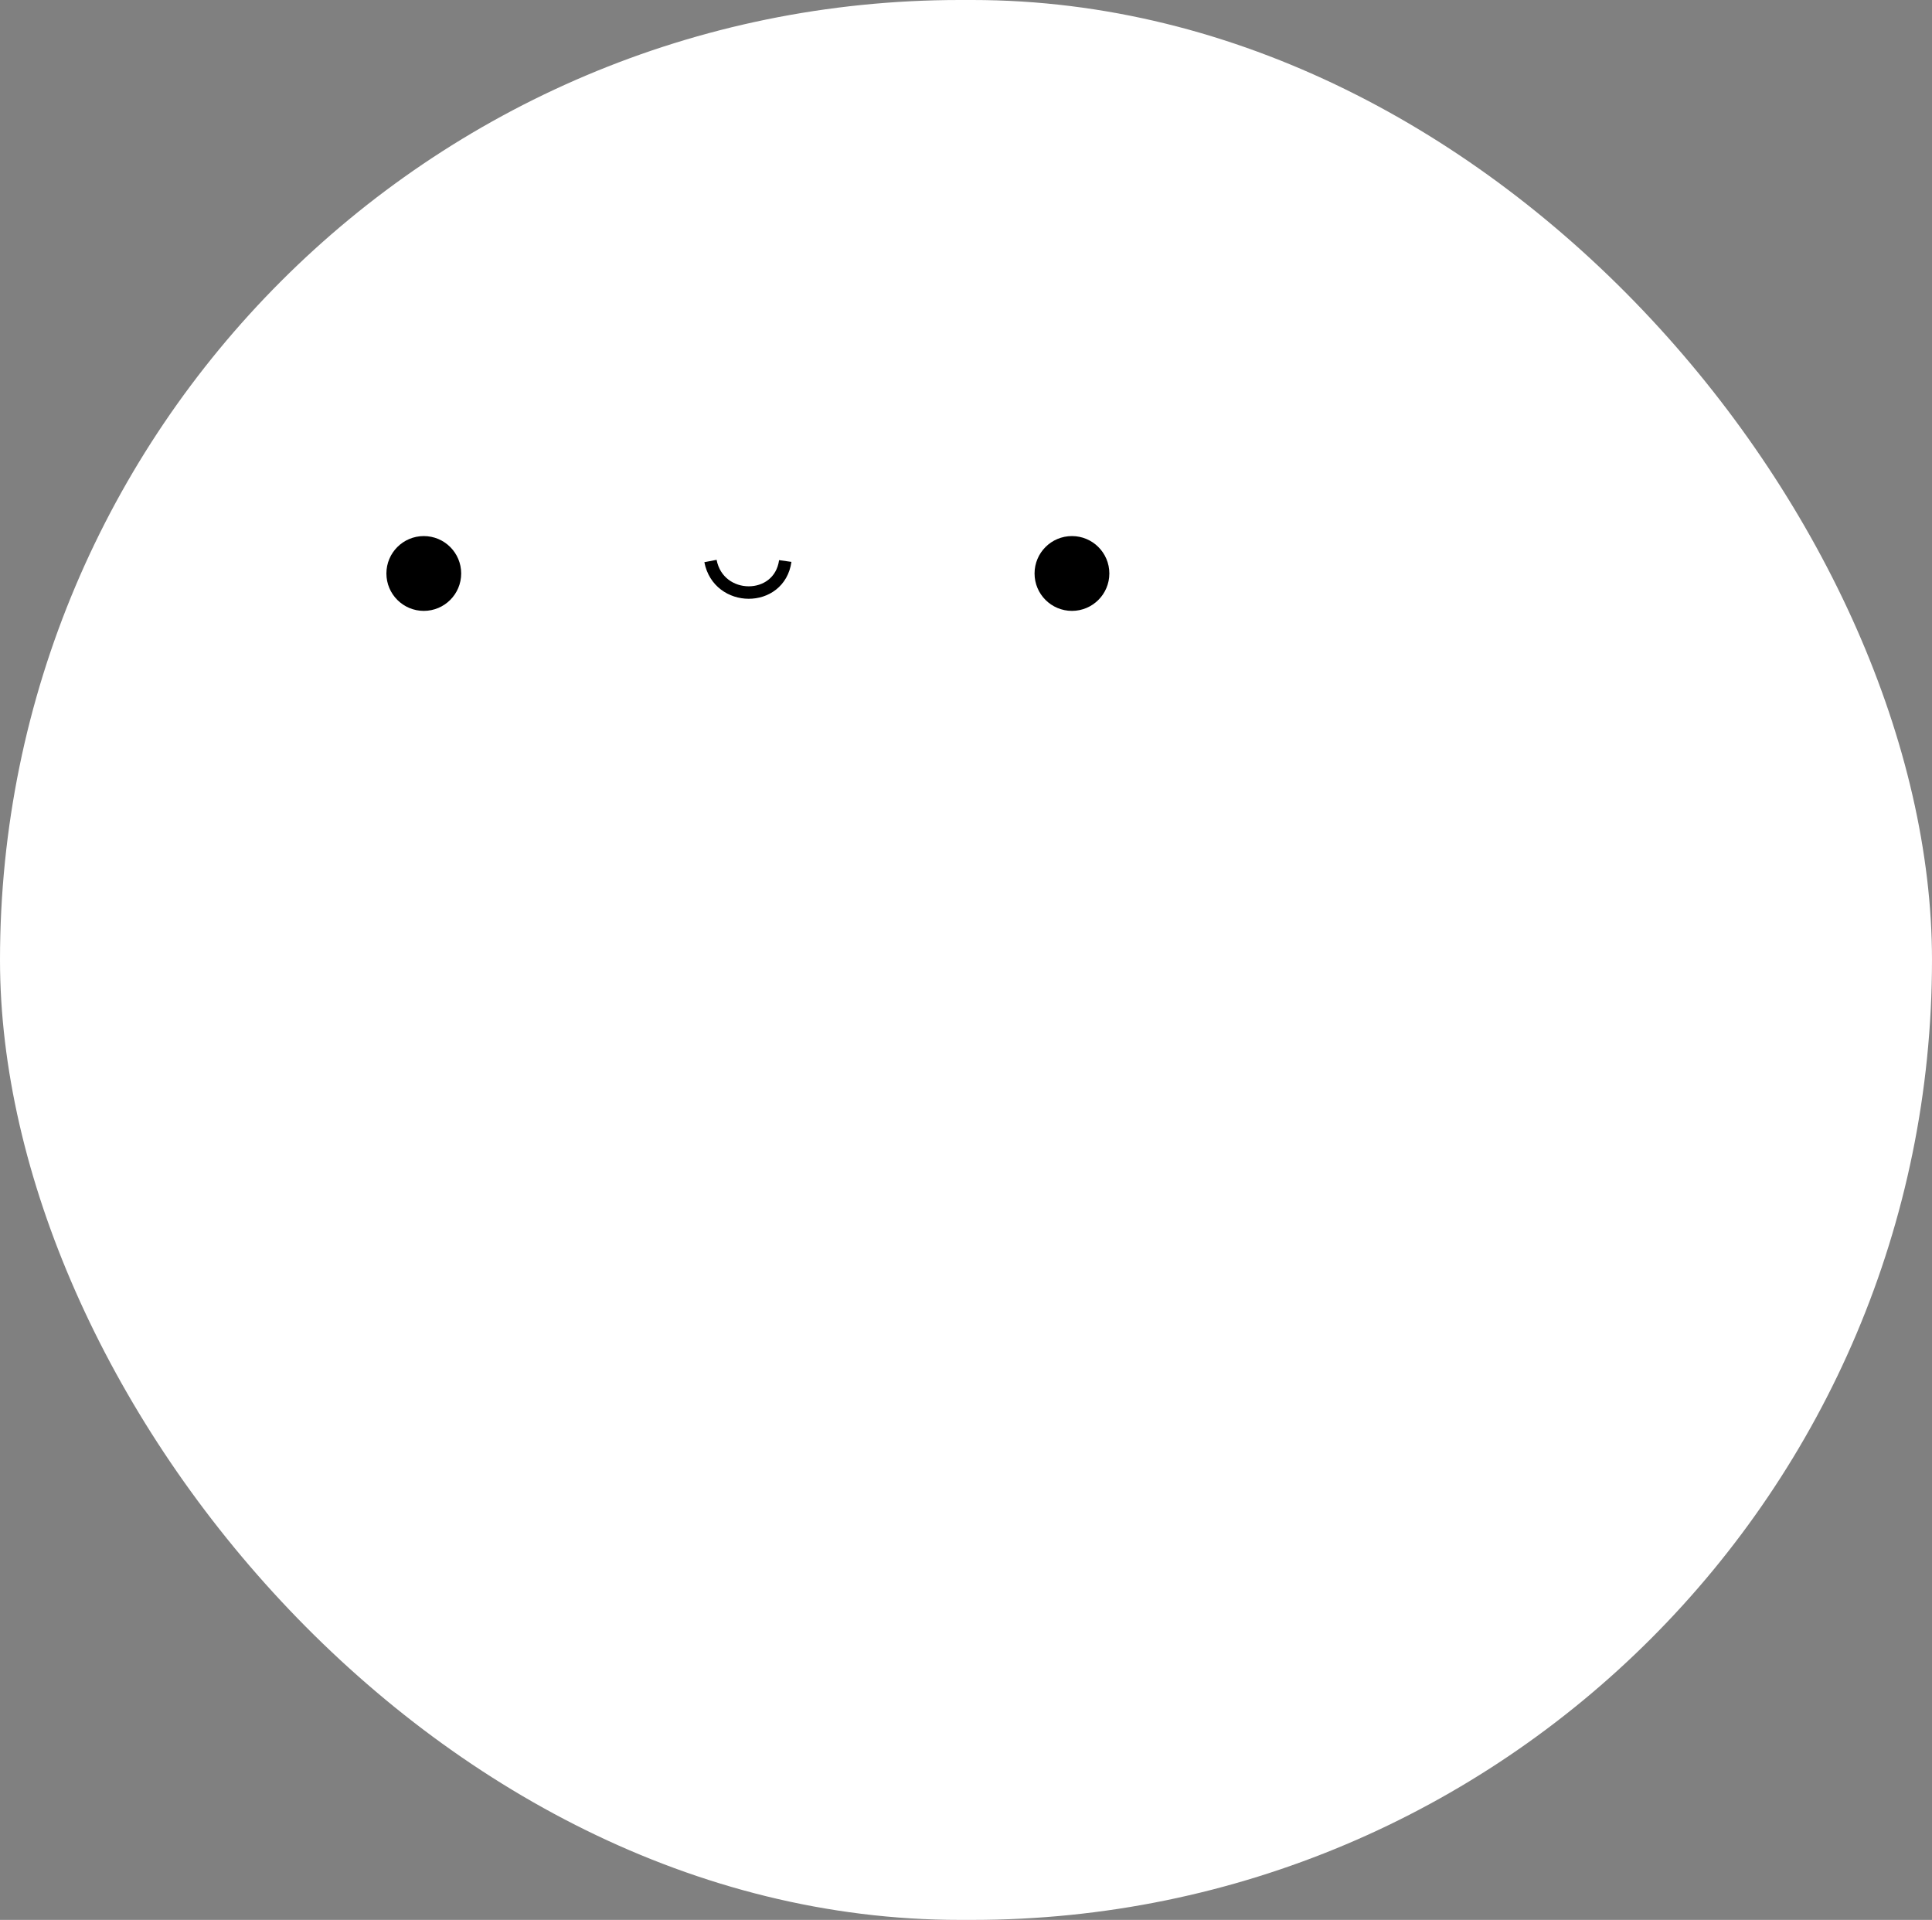 <svg width="155" height="154" viewBox="0 0 155 154" fill="none" xmlns="http://www.w3.org/2000/svg">
<rect x="0" y="0" width="155" height="154" fill="#808080" stroke="none"/>
<rect width="155" height="154" rx="77" fill="white"/>
<circle cx="34" cy="46" r="3" fill="black"/>
<circle cx="86" cy="46" r="3" fill="black"/>
<path d="M63 45V45C62.522 48.387 57.646 48.359 57 45V45" stroke="black"/>
</svg>
